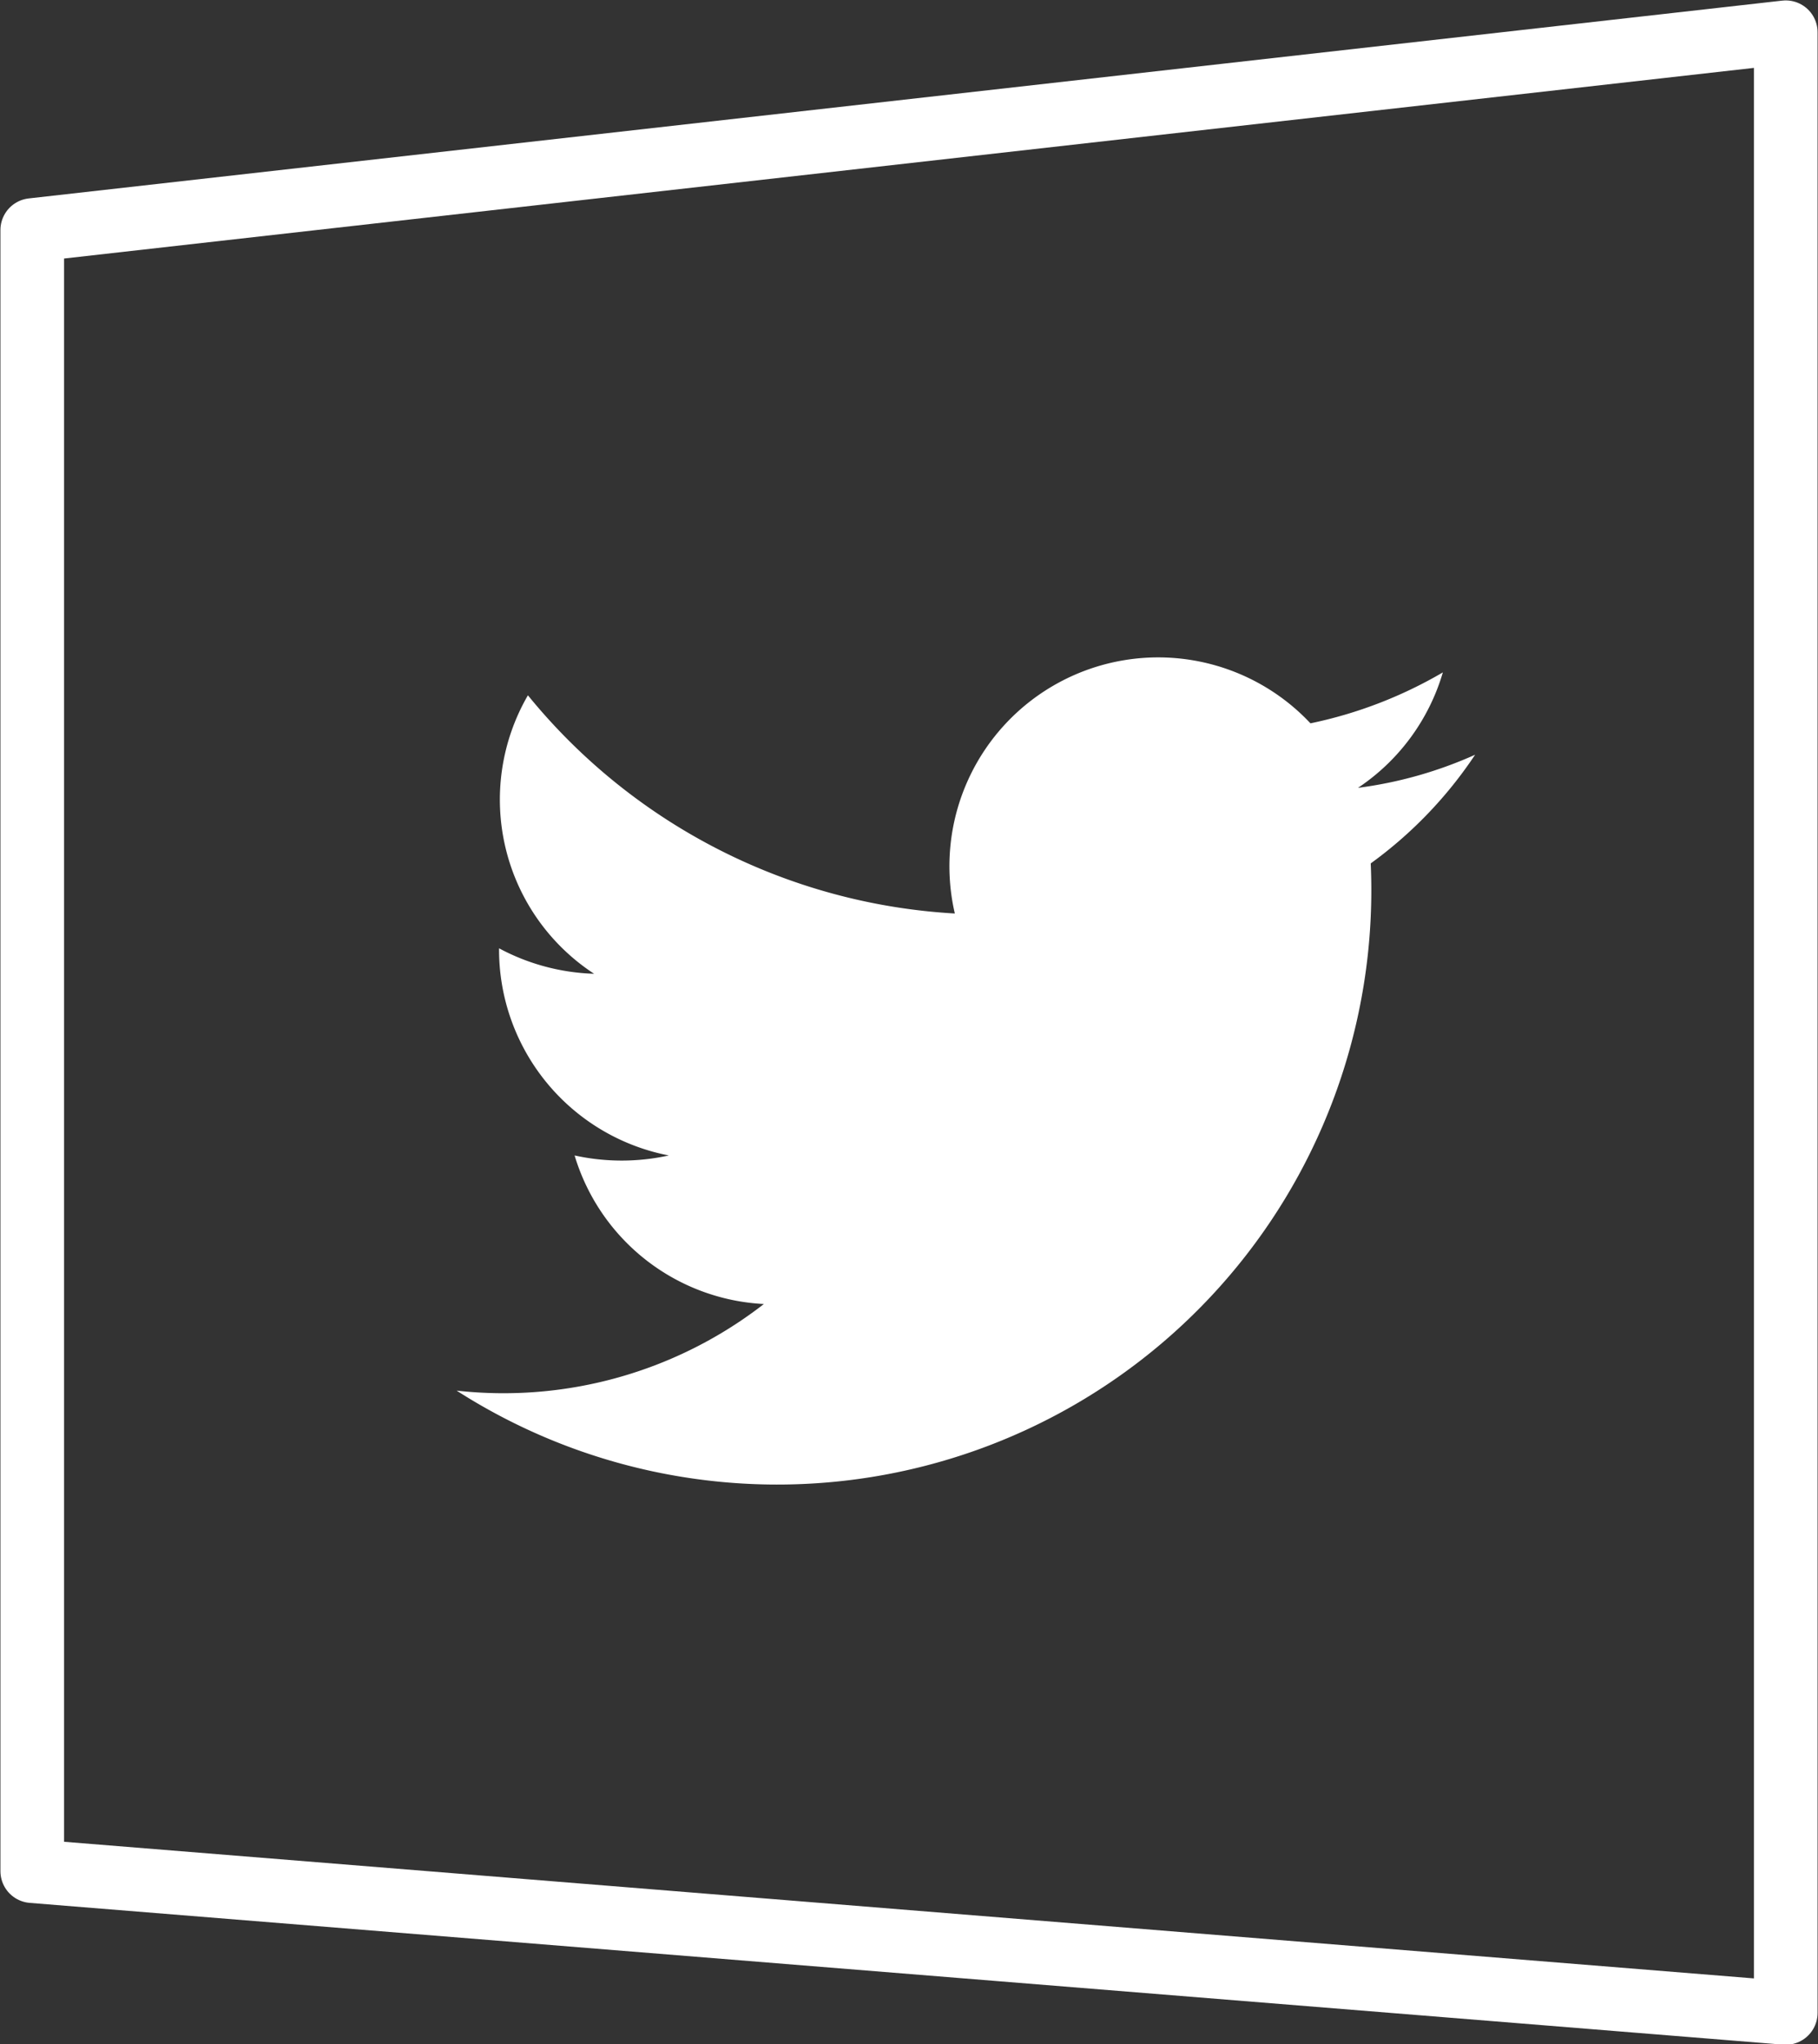 <svg xmlns="http://www.w3.org/2000/svg" viewBox="0 0 21.42 24.08"><rect x="0" y="0" width="21.42" height="24.08" fill="#333333" stroke="none"/><defs><style>.cls-1{fill:none;stroke:#fff;stroke-linecap:round;stroke-linejoin:round;stroke-width:0.75px;}.cls-2{fill:#fff;}</style></defs><g id="Calque_2" data-name="Calque 2"><g id="Capa_1" data-name="Capa 1"><polygon class="cls-1" points="0.38 22.04 0.38 2.71 21.04 0.38 21.04 23.71 0.38 22.04"/><path class="cls-2" d="M5.38,16.38a7,7,0,0,0,10.77-6.21,5,5,0,0,0,1.23-1.28A4.9,4.9,0,0,1,16,9.28,2.47,2.47,0,0,0,17,7.92a5.16,5.16,0,0,1-1.56.6,2.46,2.46,0,0,0-4.19,2.24A7,7,0,0,1,6.22,8.19,2.45,2.45,0,0,0,7,11.47a2.53,2.53,0,0,1-1.12-.3,2.47,2.47,0,0,0,2,2.44,2.58,2.58,0,0,1-1.11,0A2.46,2.46,0,0,0,9,15.36,5,5,0,0,1,5.38,16.38Z"/></g></g></svg>